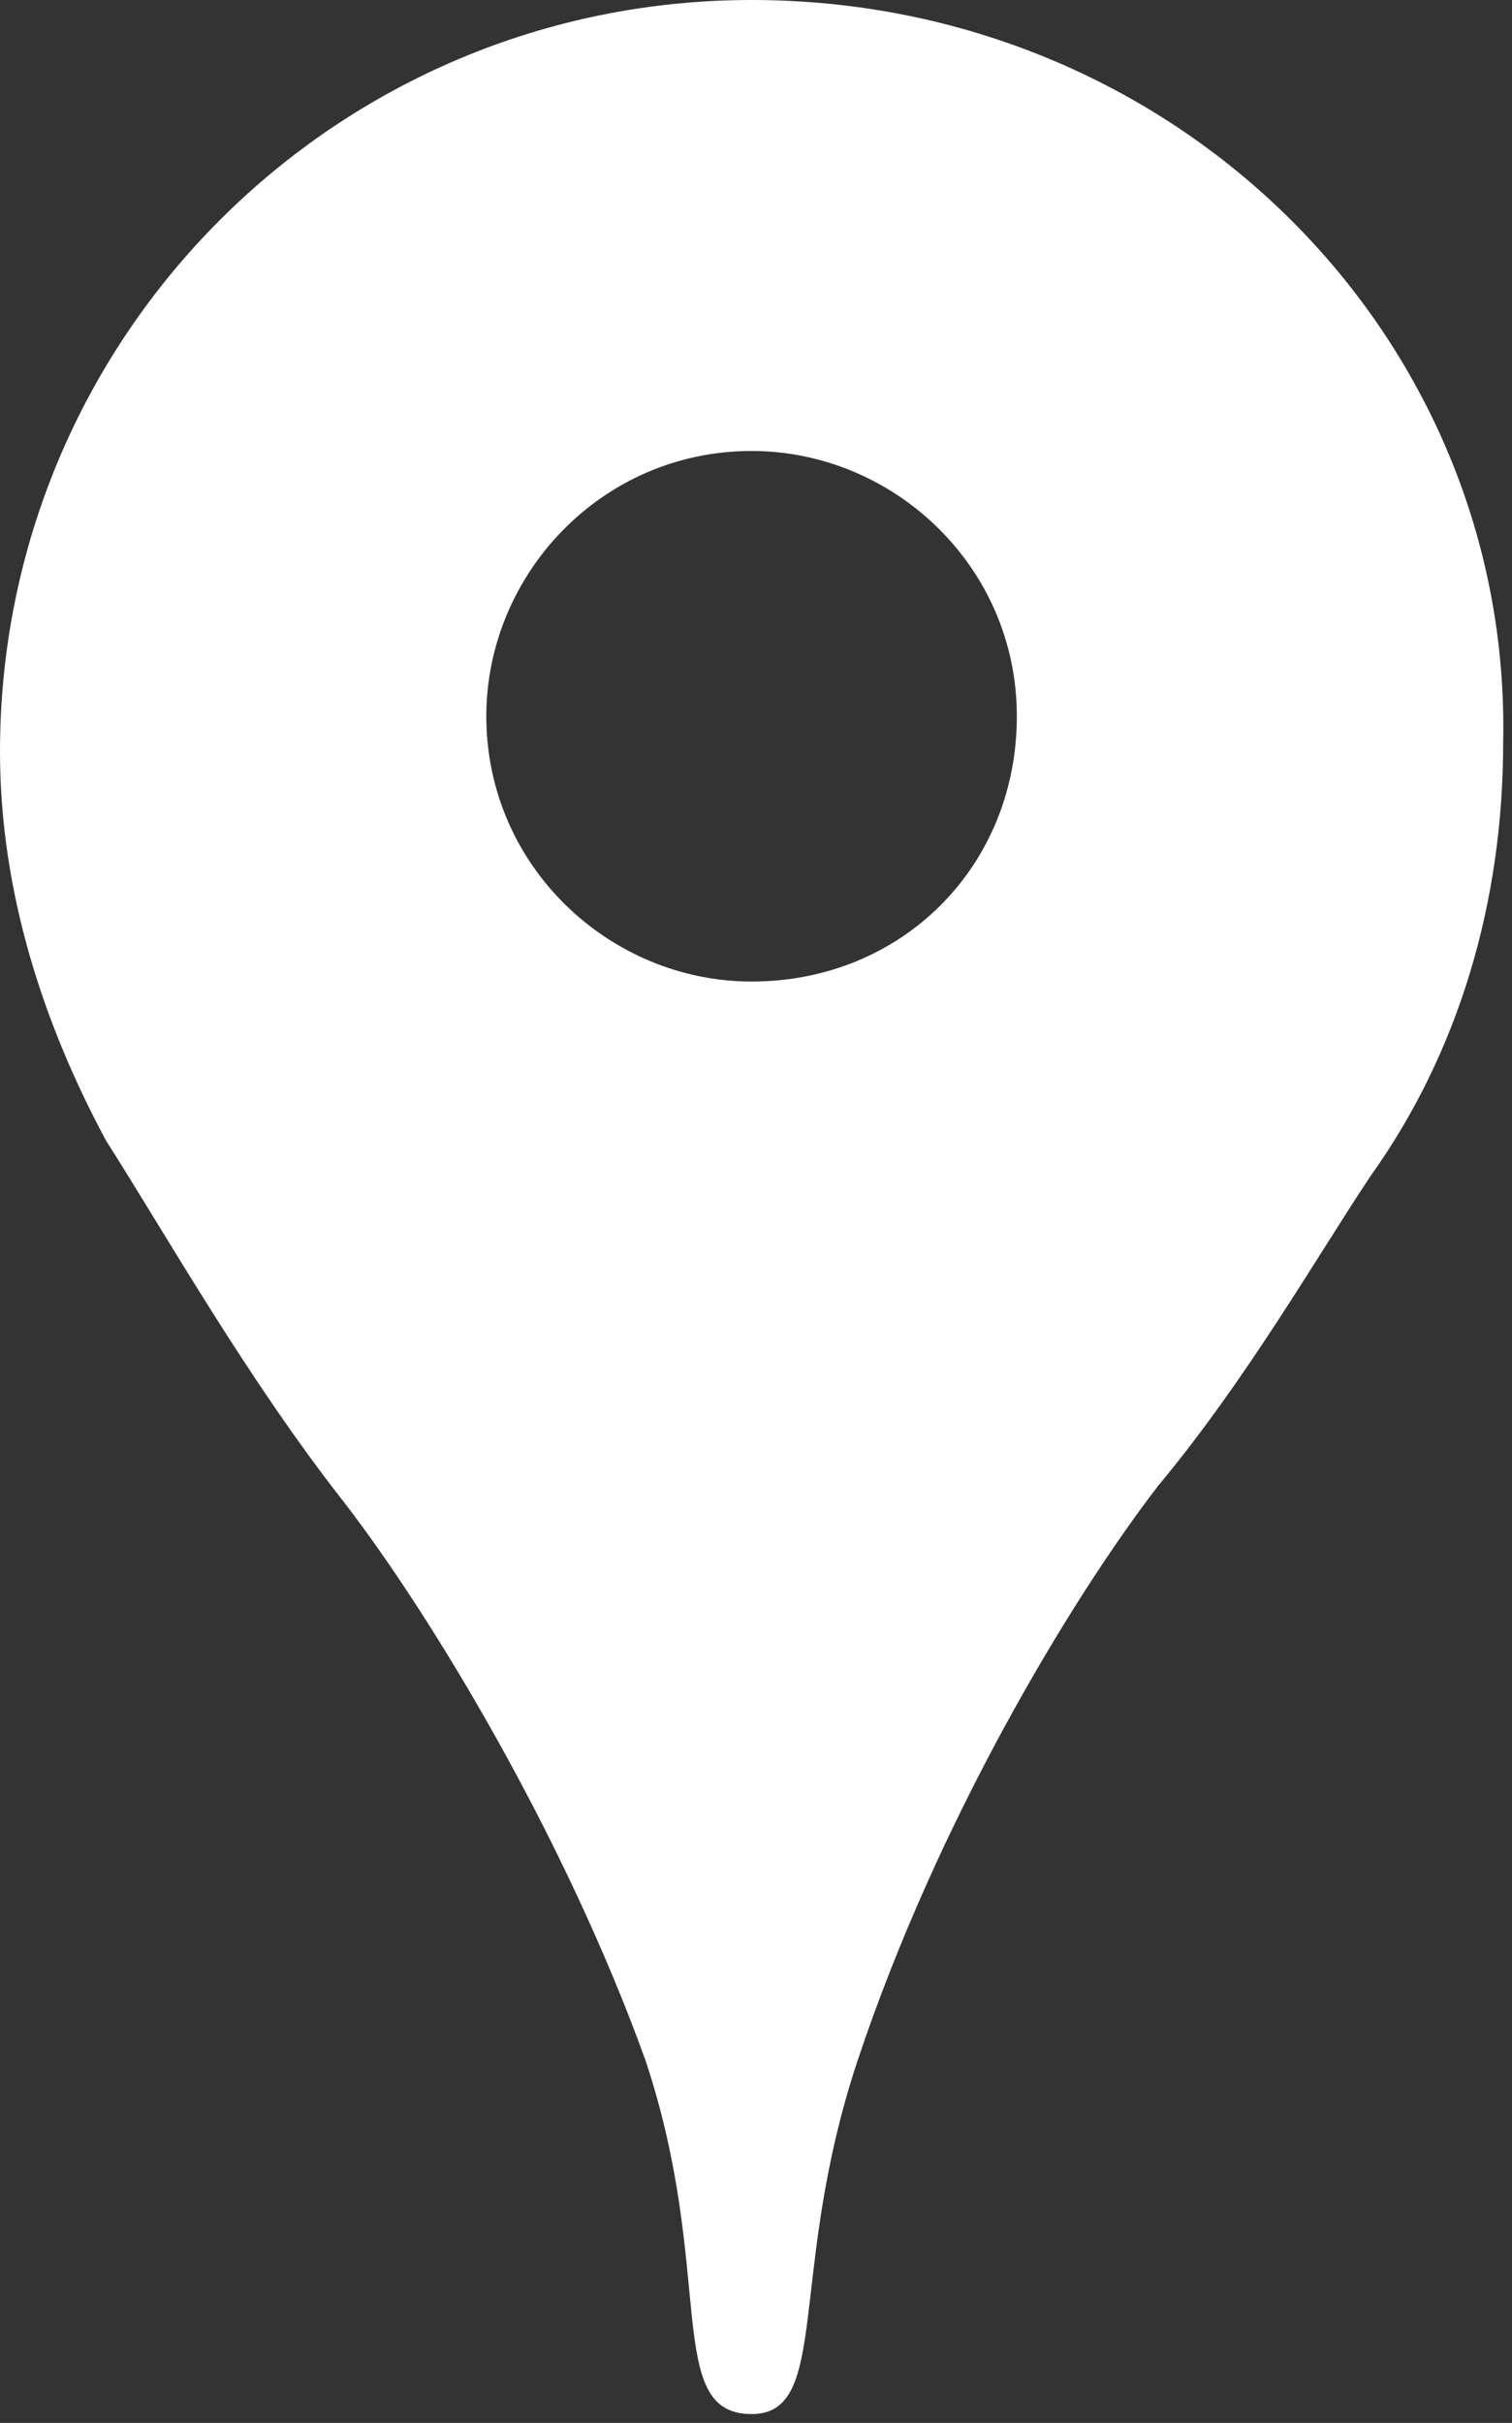 <?xml version="1.0" encoding="utf-8"?>
<!-- Generator: Adobe Illustrator 26.3.1, SVG Export Plug-In . SVG Version: 6.00 Build 0)  -->
<svg version="1.1" id="レイヤー_1" xmlns="http://www.w3.org/2000/svg" xmlns:xlink="http://www.w3.org/1999/xlink" x="0px"
	 y="0px" viewBox="0 0 17.1 27.4" style="enable-background:new 0 0 17.1 27.4;" xml:space="preserve">
<rect x="0" y="0" width="17.1" height="27.4" fill="#333333" stroke="none"/>
<style type="text/css">
	.st0{fill-rule:evenodd;clip-rule:evenodd;fill:#FFFFFF;}
</style>
<g>
	<g>
		<path class="st0" d="M8.5,0C3.8,0,0,3.8,0,8.5c0,1.6,0.5,3.1,1.2,4.4c0.7,1.1,1.6,2.7,2.7,4.1c1,1.3,2.5,3.8,3.4,6.3
			c0.8,2.4,0.2,4,1.2,4c0.9,0,0.4-1.6,1.2-4c0.9-2.7,2.4-5.2,3.4-6.5c1-1.2,1.8-2.6,2.4-3.5c1-1.4,1.5-3.1,1.5-4.9
			C17.1,3.8,13.3,0,8.5,0z M8.5,11.1c-1.6,0-3-1.3-3-3c0-1.6,1.3-3,3-3c1.6,0,3,1.3,3,3C11.5,9.8,10.2,11.1,8.5,11.1z"/>
	</g>
</g>
</svg>
